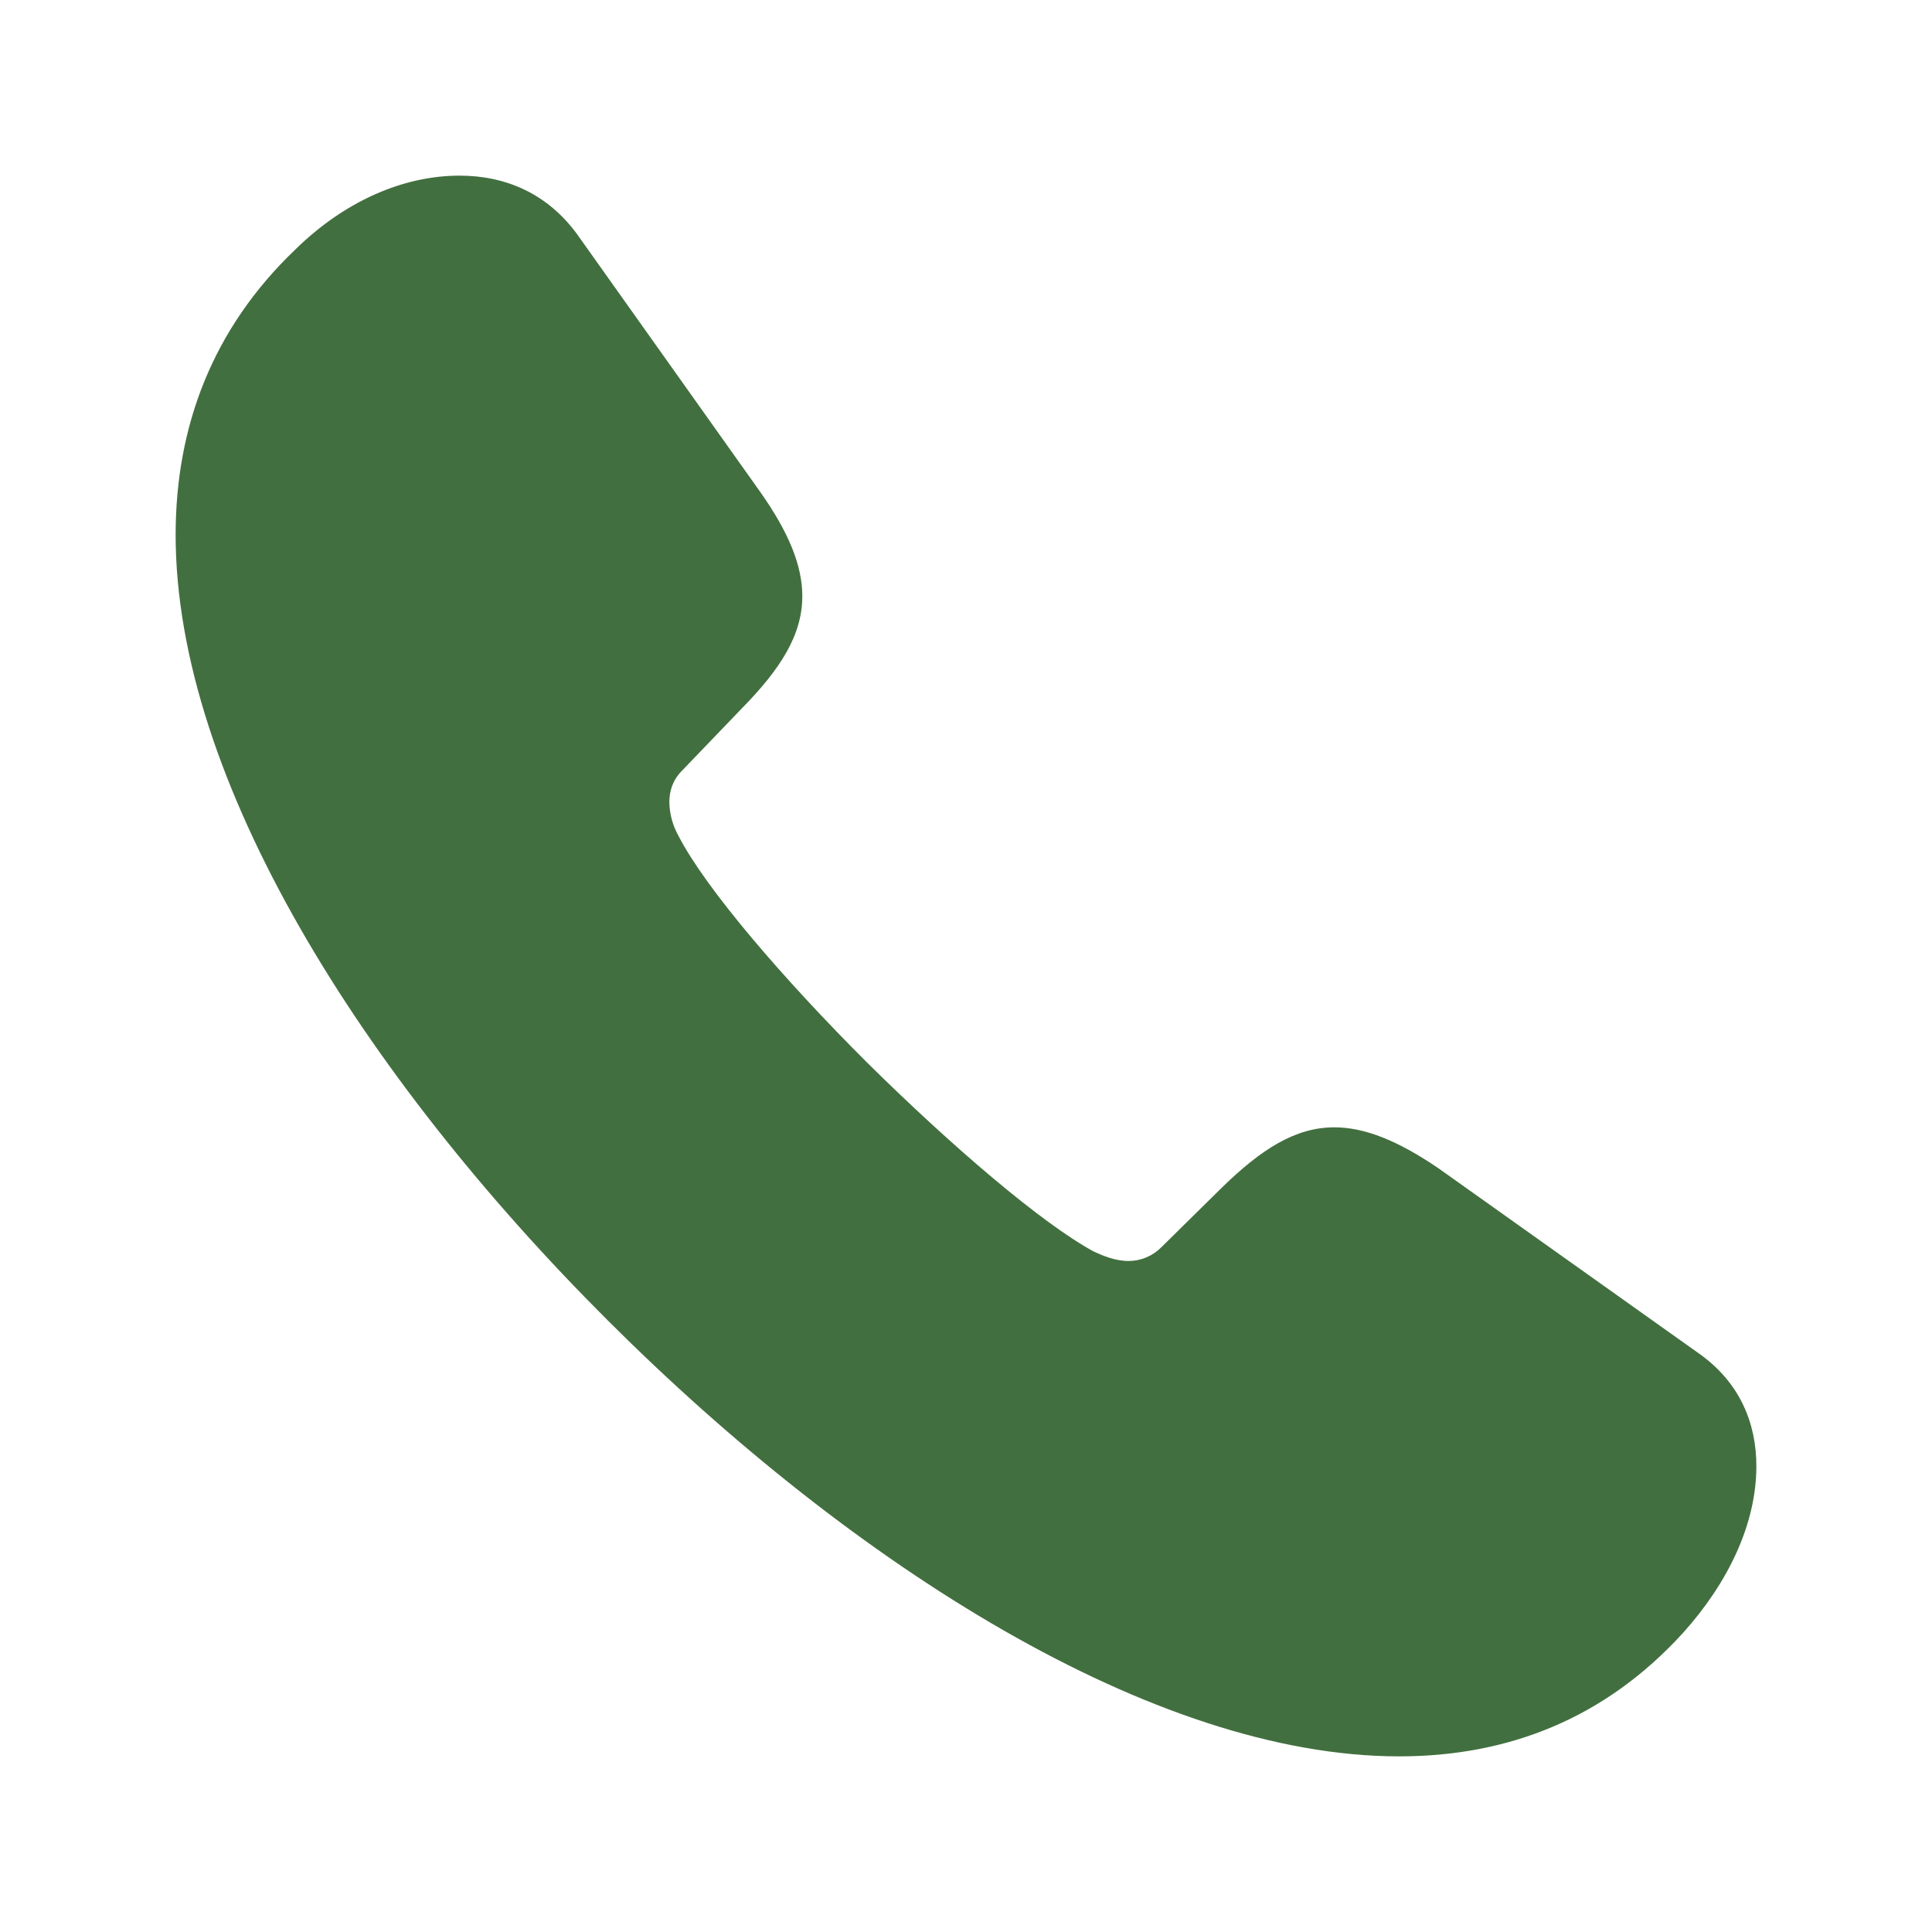 <svg width="22" height="22" viewBox="0 0 22 22" fill="none" xmlns="http://www.w3.org/2000/svg">
<path d="M6.922 15.037C9.728 17.838 13.146 20 15.932 20C17.184 20 18.281 19.564 19.165 18.594C19.679 18.022 20 17.354 20 16.695C20 16.21 19.815 15.745 19.35 15.415L16.378 13.302C15.922 12.992 15.544 12.837 15.194 12.837C14.748 12.837 14.359 13.089 13.912 13.525L13.223 14.204C13.126 14.302 12.993 14.358 12.854 14.359C12.699 14.359 12.563 14.301 12.456 14.252C11.864 13.932 10.835 13.05 9.874 12.1C8.922 11.15 8.039 10.123 7.728 9.522C7.661 9.403 7.624 9.27 7.622 9.134C7.622 9.008 7.66 8.882 7.767 8.775L8.446 8.068C8.884 7.622 9.136 7.234 9.136 6.788C9.136 6.44 8.981 6.062 8.66 5.606L6.573 2.669C6.233 2.203 5.757 2 5.233 2C4.592 2 3.922 2.291 3.36 2.844C2.418 3.745 2 4.859 2 6.09C2 8.872 4.126 12.246 6.922 15.037Z" fill="#426F3F"/>
</svg>
